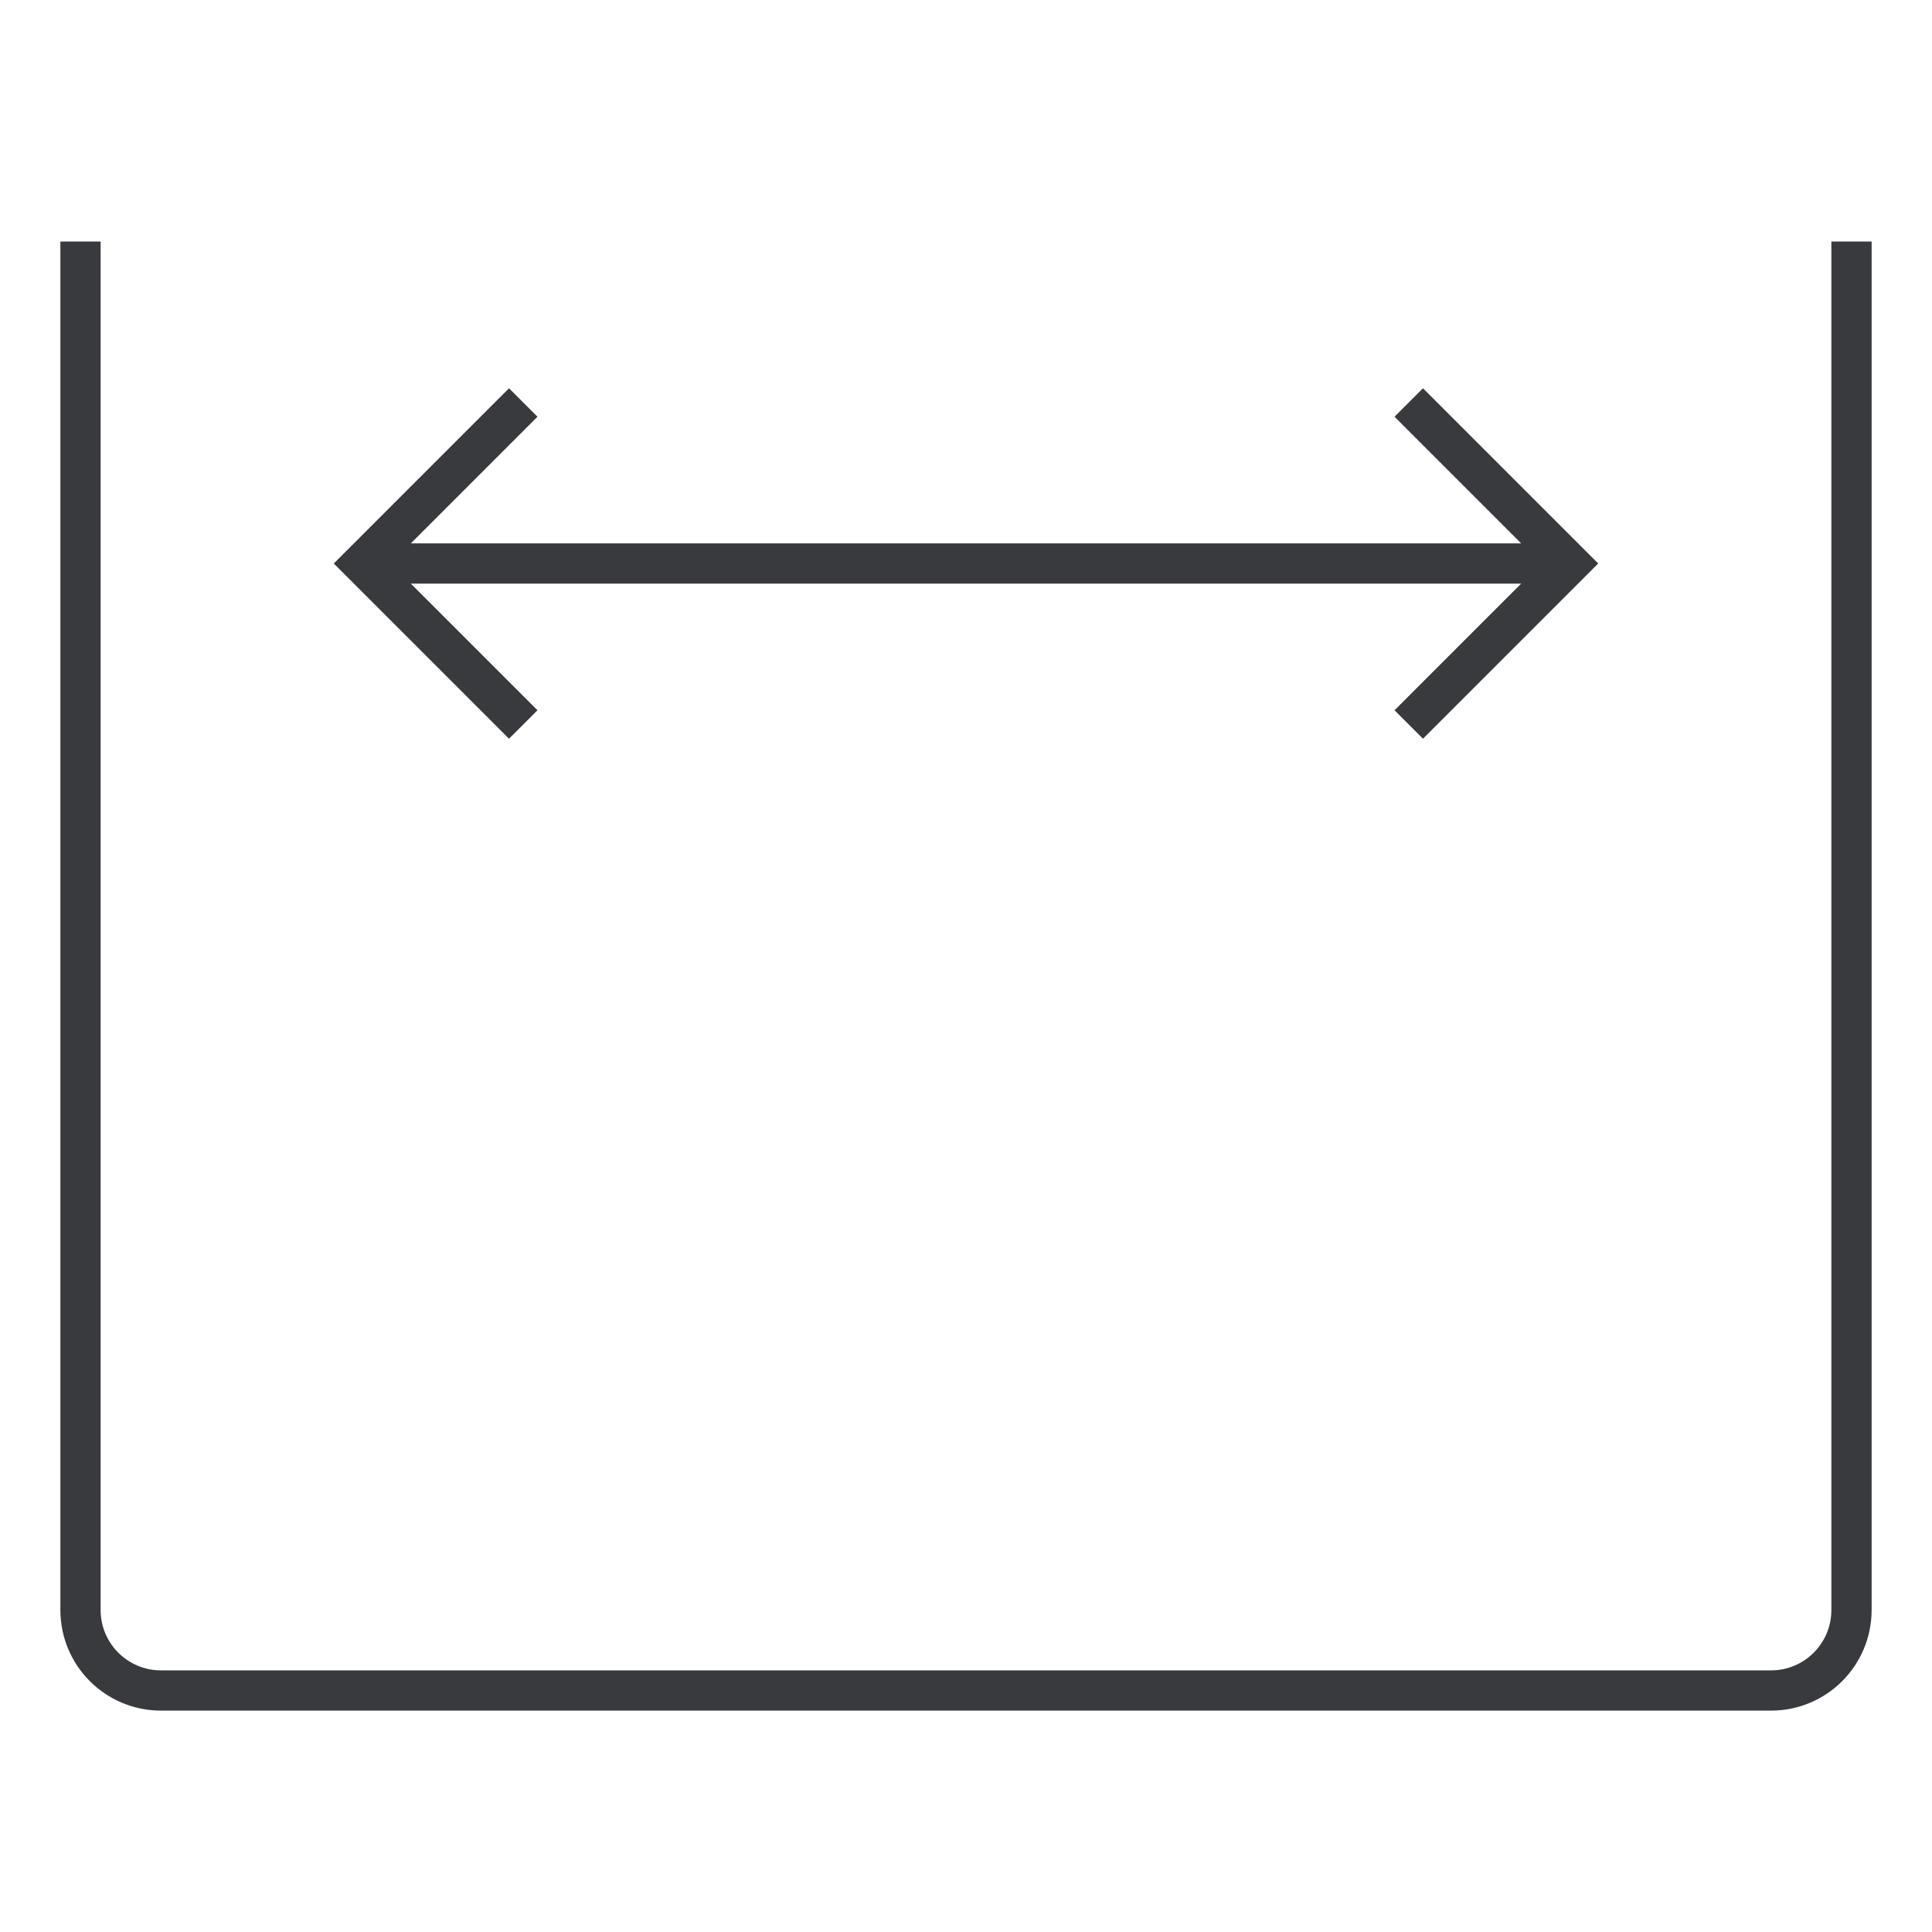 <svg width="48" height="48" viewBox="0 0 48 48" fill="none" xmlns="http://www.w3.org/2000/svg">
<path d="M9 14L39 14" stroke="#393A3E"/>
<path d="M2 6V40C2 41.105 2.895 42 4 42H44C45.105 42 46 41.105 46 40V6" stroke="#393A3E"/>
<path d="M13 10L9 14L13 18" stroke="#393A3E"/>
<path d="M35 10L39 14L35 18" stroke="#393A3E"/>
</svg>
